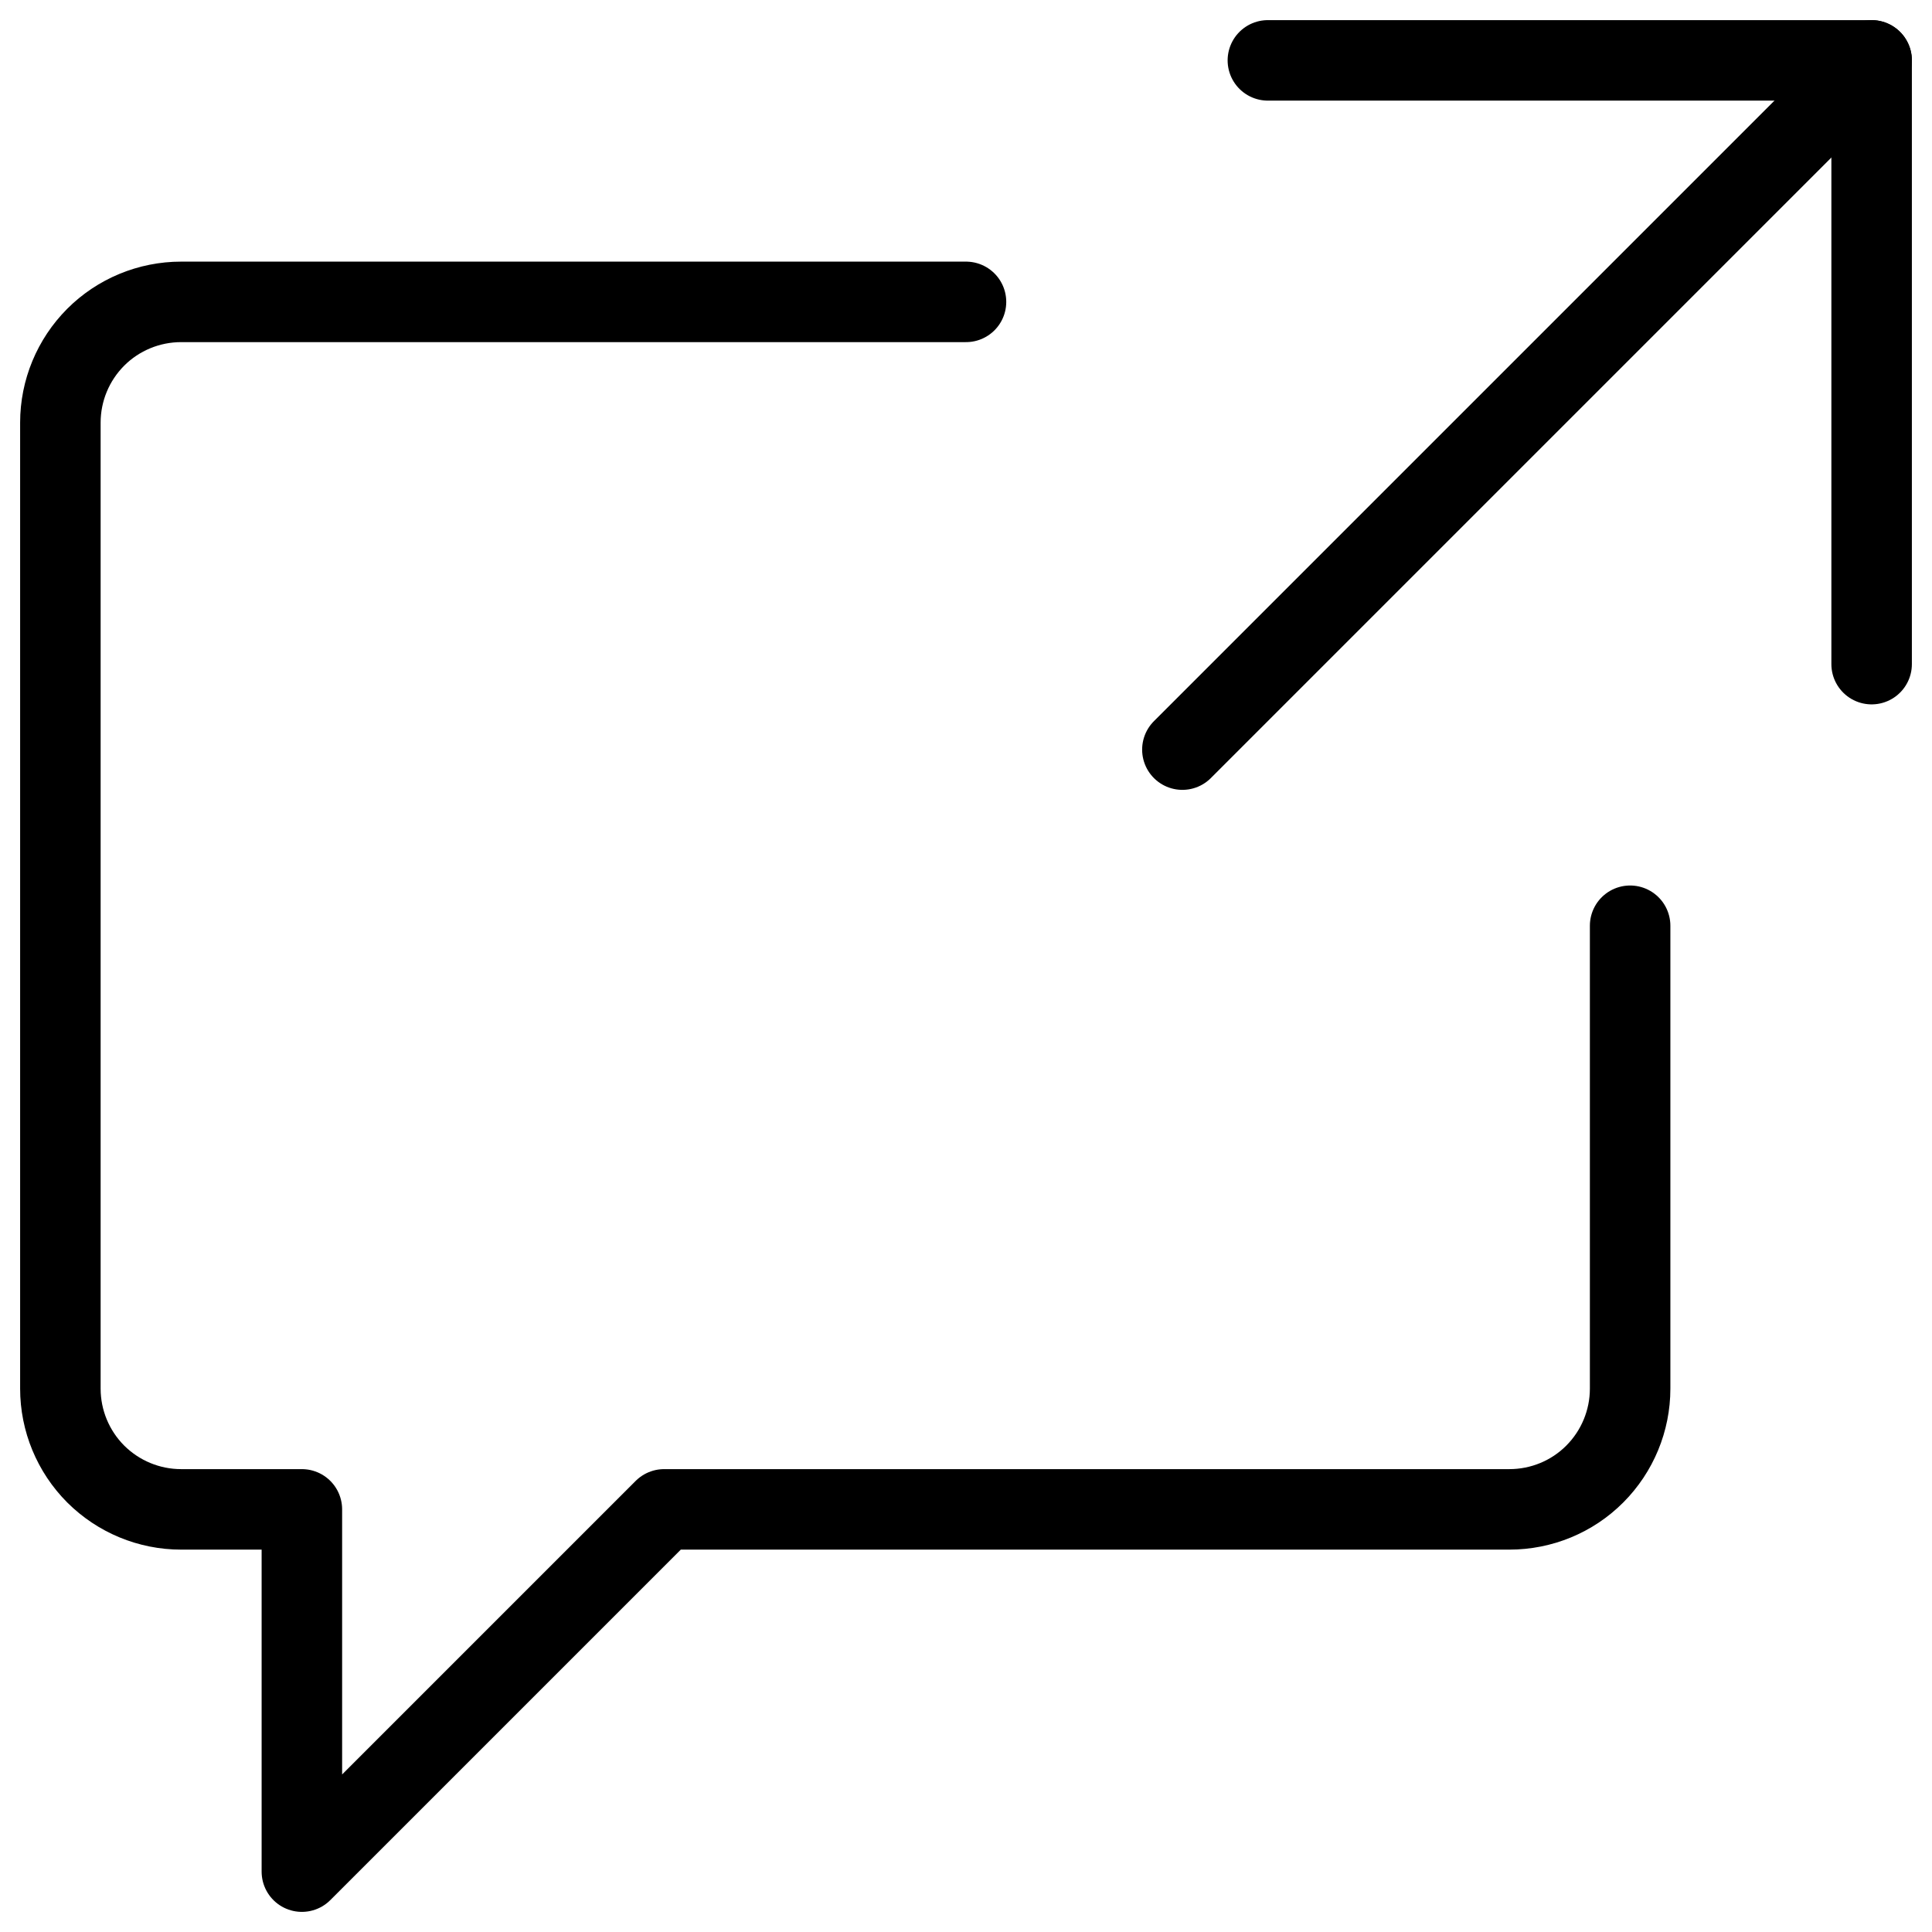 <svg xmlns="http://www.w3.org/2000/svg" fill="none" viewBox="0 0 24 24"><path stroke="#000000" stroke-linecap="round" stroke-linejoin="round" d="M20.25 11.5v5.75c0 0.398 -0.158 0.779 -0.439 1.061s-0.663 0.439 -1.061 0.439H8.25l-4.5 4.5v-4.5h-1.5c-0.398 0 -0.779 -0.158 -1.061 -0.439C0.908 18.029 0.75 17.648 0.75 17.25v-12c0 -0.398 0.158 -0.779 0.439 -1.061 0.281 -0.281 0.663 -0.439 1.061 -0.439H12" stroke-width="1"></path><path stroke="#000000" stroke-linecap="round" stroke-linejoin="round" d="m23.25 0.75 -8.562 8.562" stroke-width="1"></path><path stroke="#000000" stroke-linecap="round" stroke-linejoin="round" d="M23.25 8.25V0.75h-7.5" stroke-width="1"></path></svg>